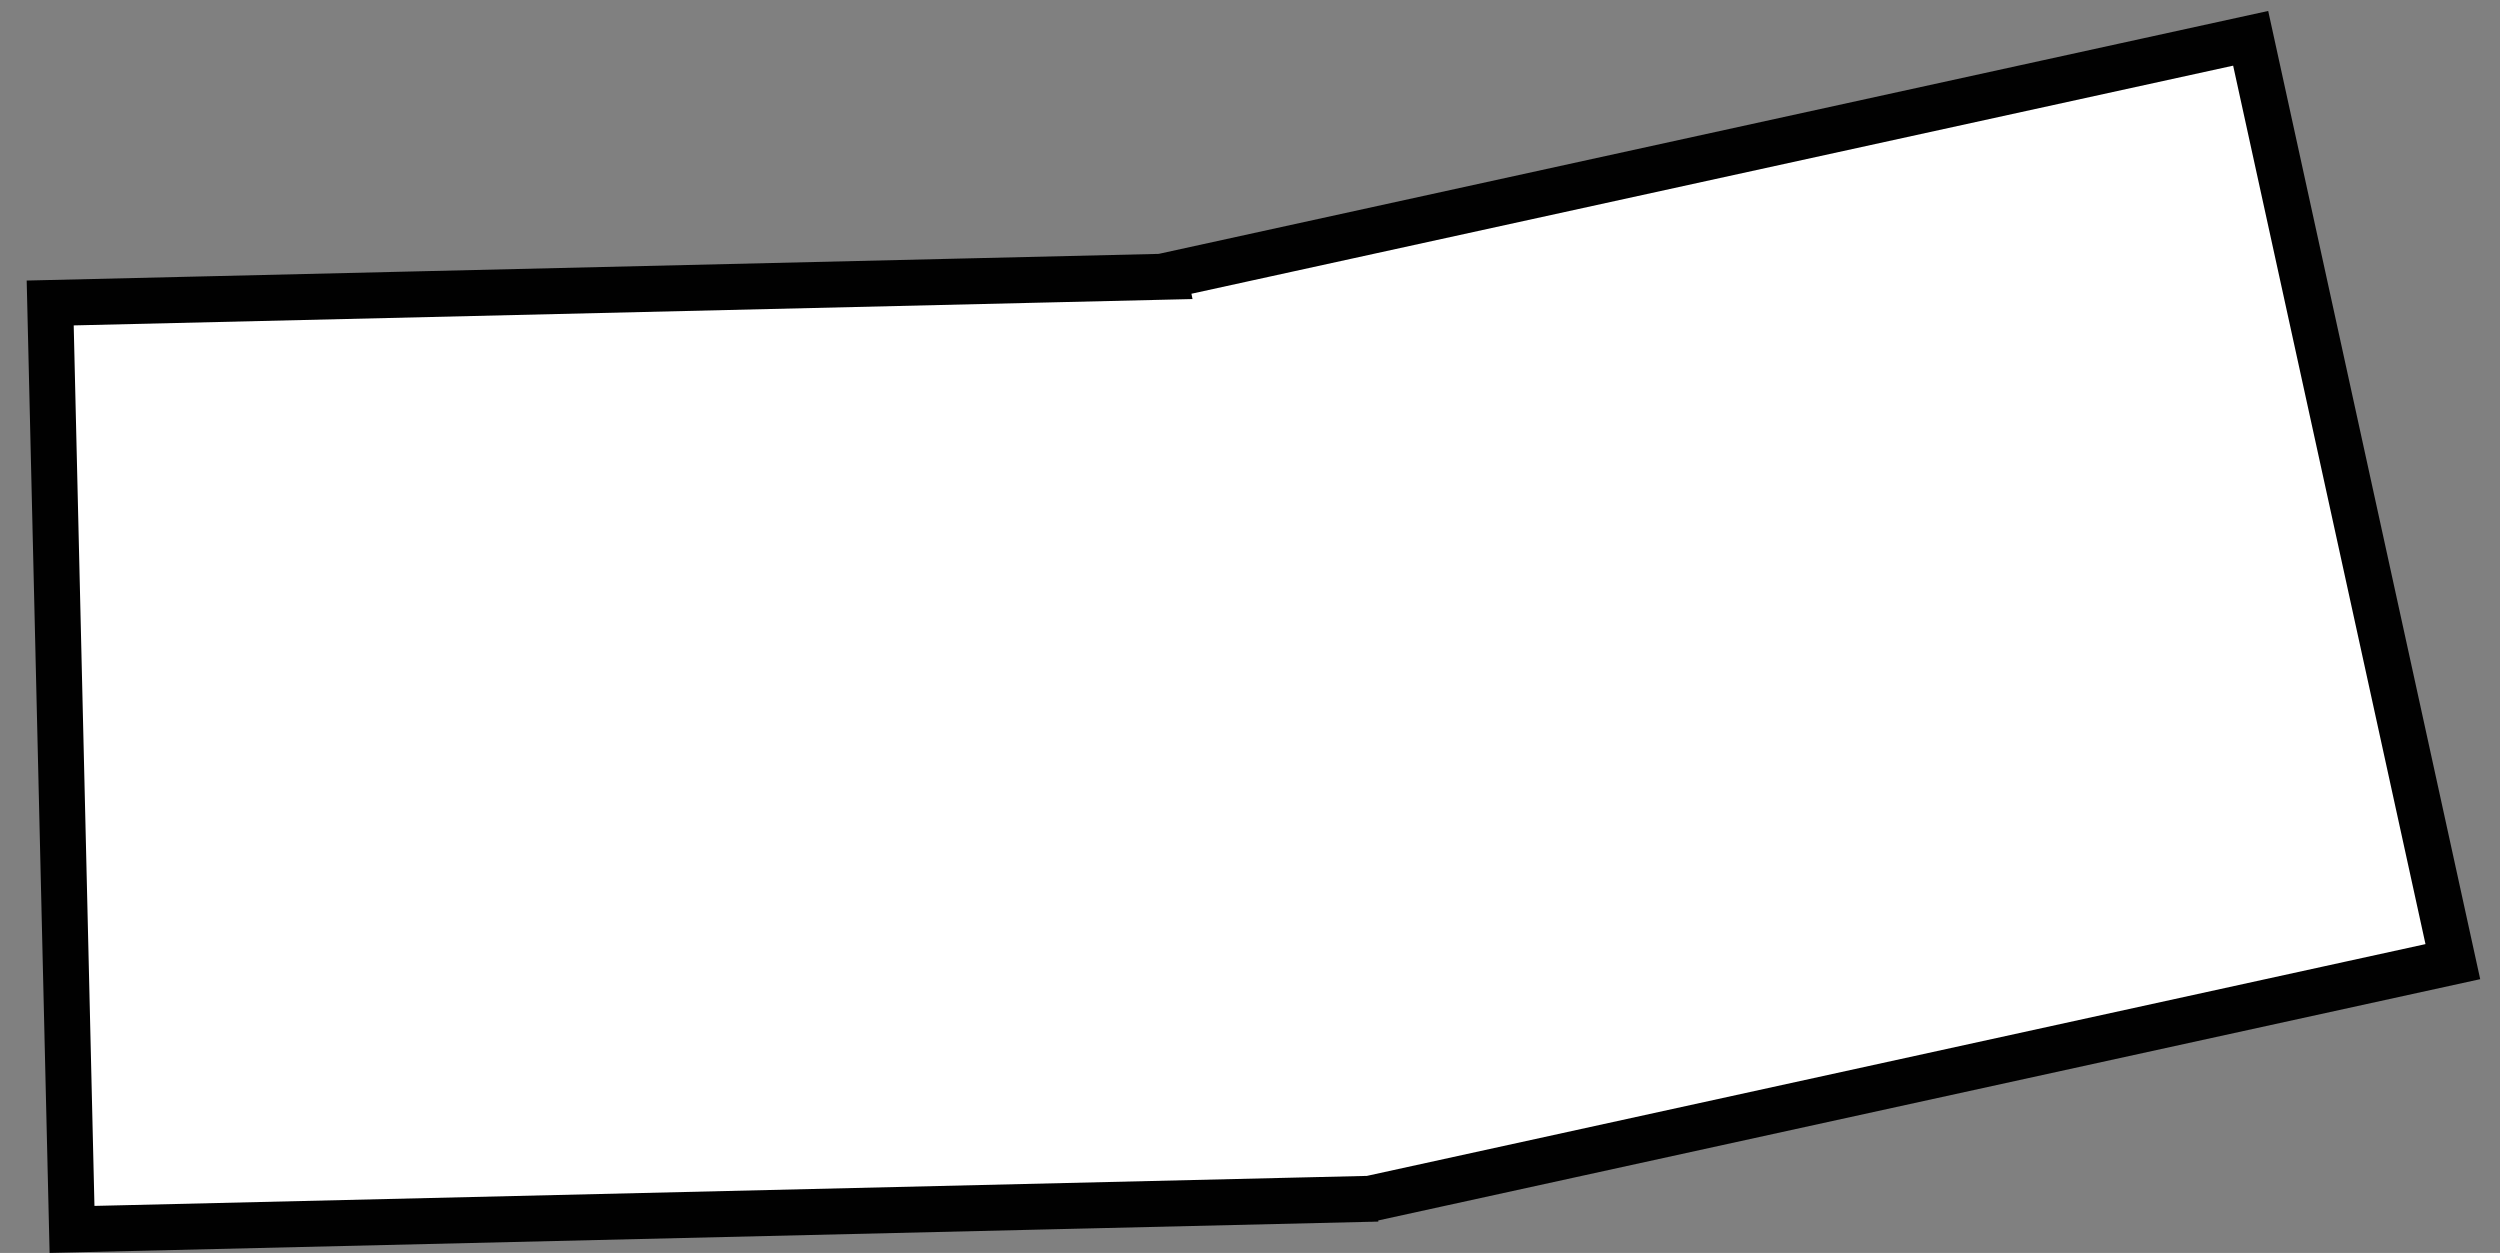 <?xml version="1.0" encoding="iso-8859-1"?>
<!-- Generator: Adobe Illustrator 28.5.0, SVG Export Plug-In . SVG Version: 9.03 Build 54727)  -->
<svg version="1.1" id="Image" xmlns="http://www.w3.org/2000/svg" xmlns:xlink="http://www.w3.org/1999/xlink" x="0px" y="0px"
	 width="43.527px" height="21.814px" viewBox="0 0 43.527 21.814" enable-background="new 0 0 43.527 21.814"
	 xml:space="preserve">
<rect x="0" y="0" width="43.527" height="21.814" fill="#808080" stroke="none"/>
<polyline fill="#FFFFFF" stroke="#010101" stroke-width="0.8" stroke-miterlimit="10" points="23.793,20.884 42.706,16.743 
	39.186,0.667 20.273,4.808 20.275,4.818 0.874,5.275 1.254,21.405 23.988,20.869 "/>
</svg>
